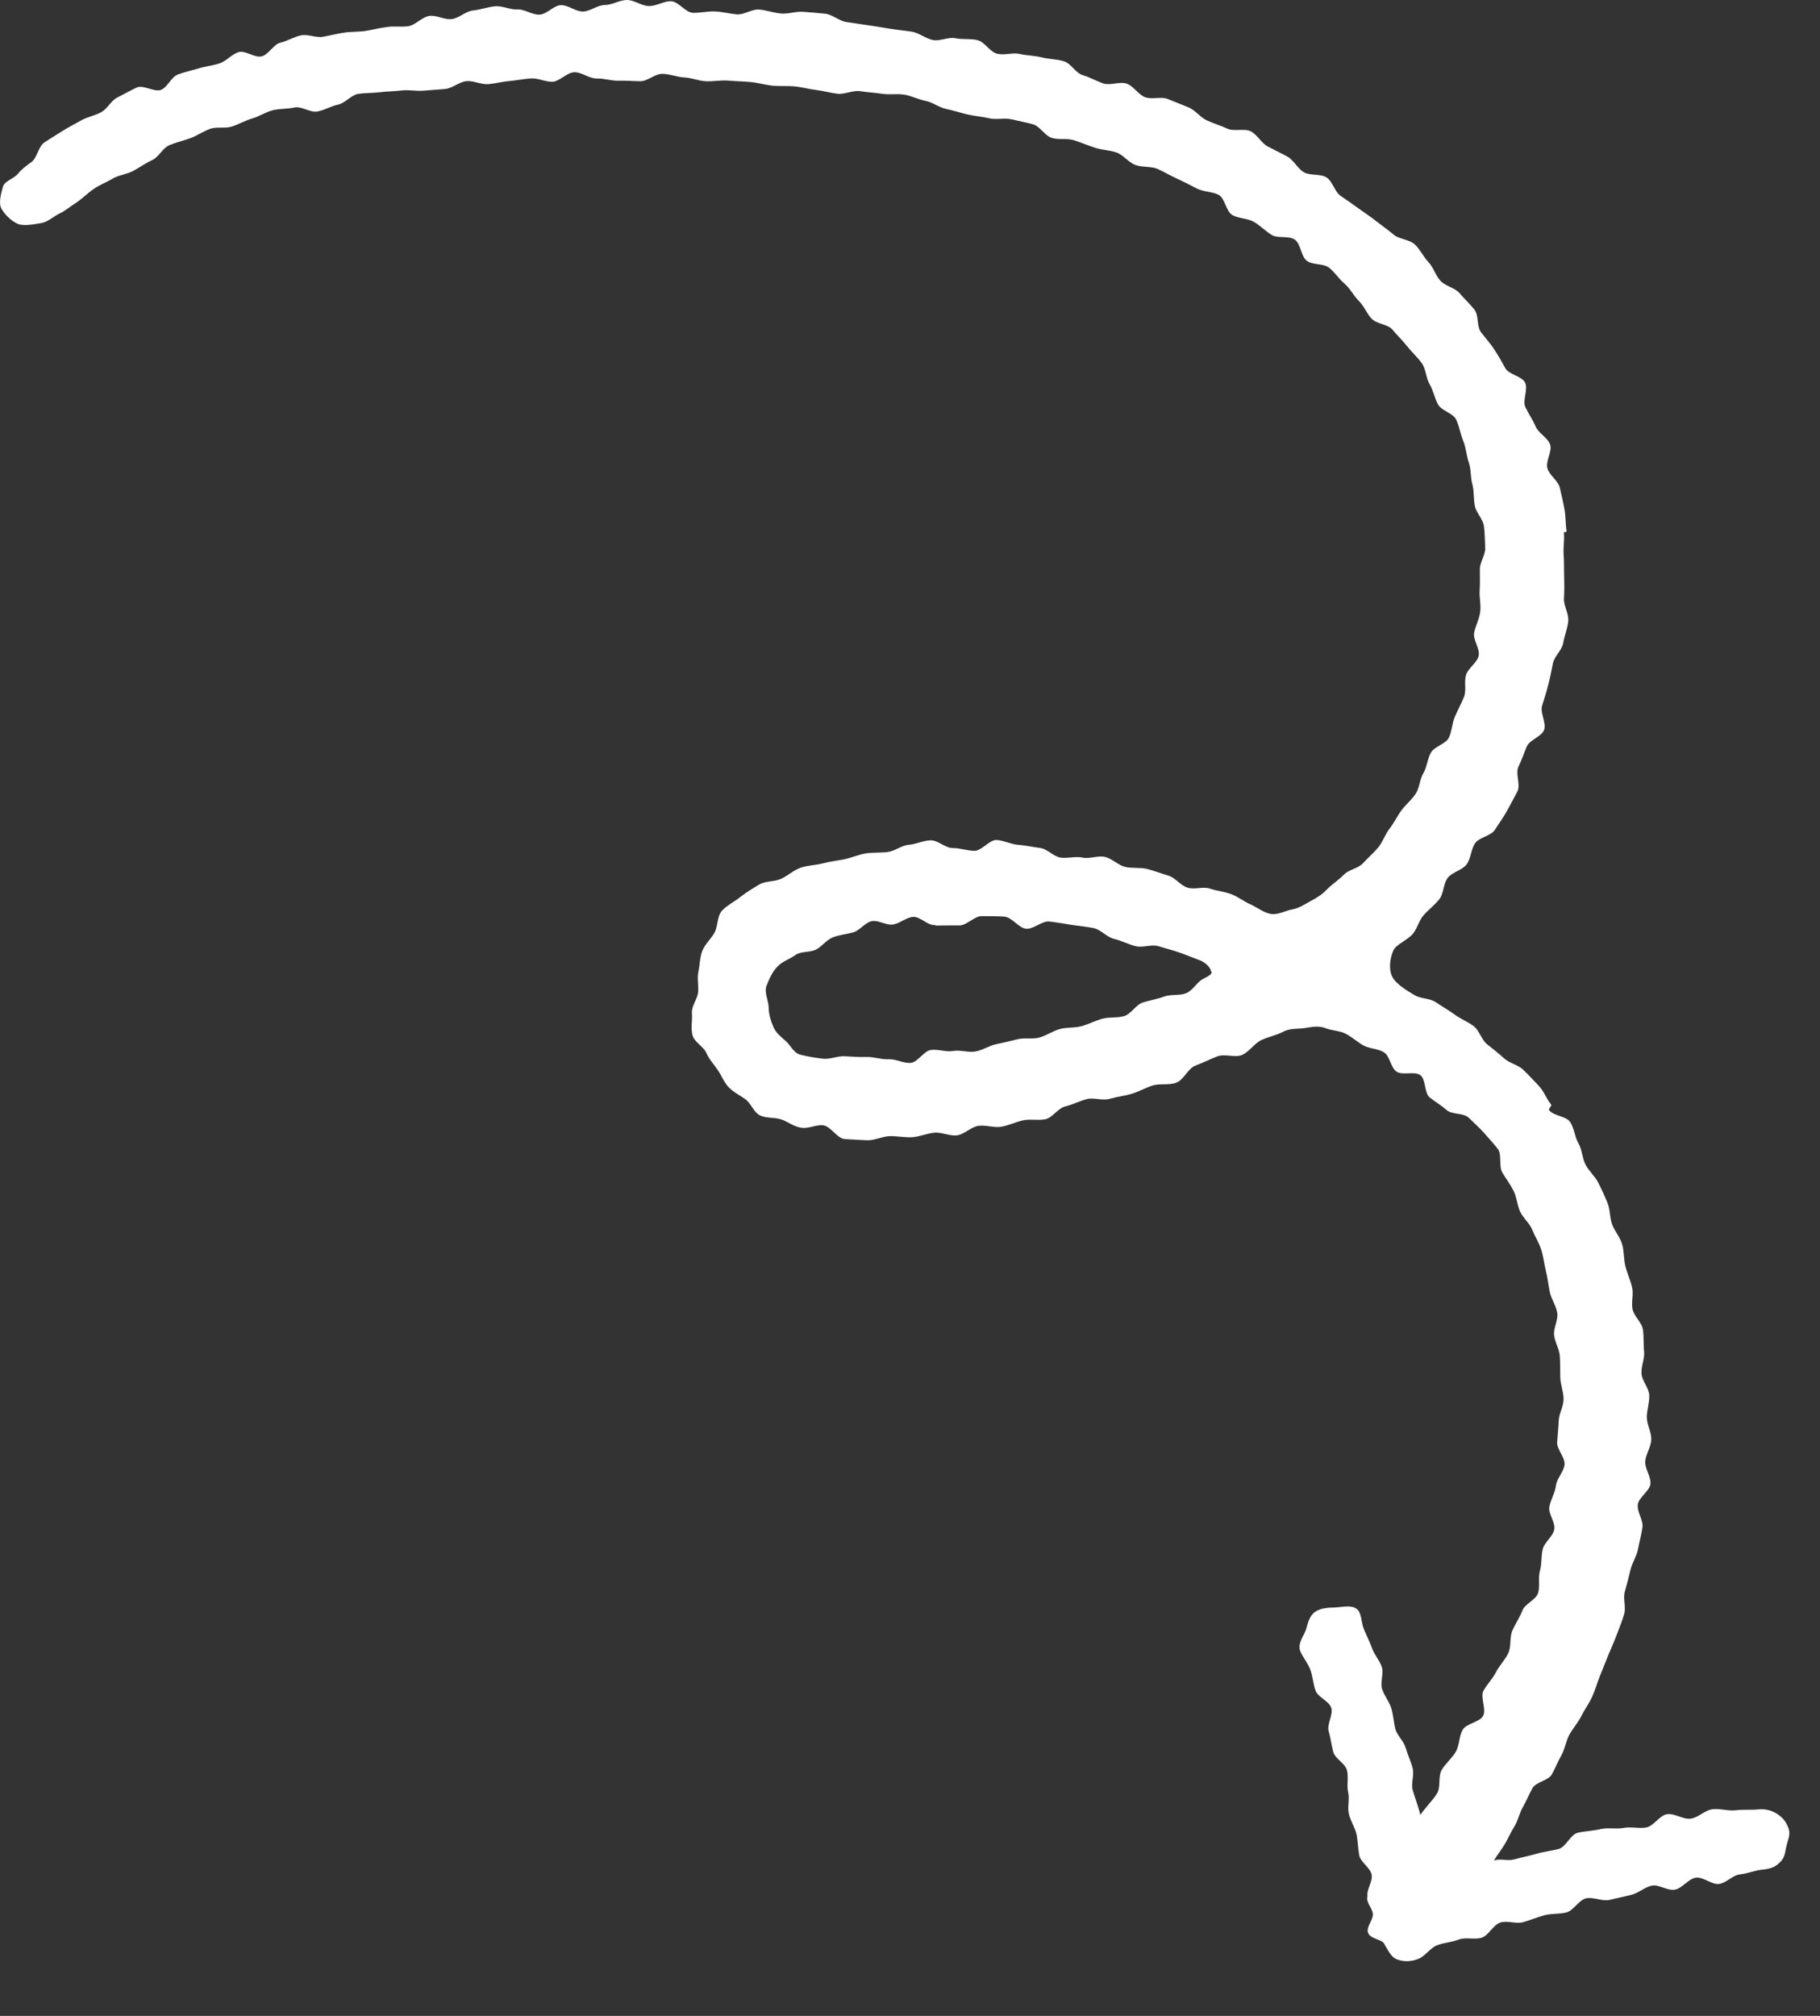 <svg width="28" height="31" viewBox="0 0 28 31" fill="none" xmlns="http://www.w3.org/2000/svg">
<rect x="0" y="0" width="28" height="31" fill="#333333" stroke="none"/>
<path d="M24.059 8.187C24.073 8.298 24.047 8.417 24.056 8.529C24.065 8.64 24.06 8.754 24.064 8.865C24.067 8.977 24.068 9.091 24.061 9.202C24.054 9.313 24.137 9.436 24.127 9.55C24.117 9.664 24.068 9.775 24.05 9.886C24.032 9.997 23.914 10.09 23.891 10.201C23.868 10.312 23.848 10.421 23.819 10.531C23.791 10.642 23.758 10.748 23.724 10.853C23.691 10.959 23.794 11.12 23.755 11.225C23.716 11.33 23.527 11.378 23.486 11.486C23.444 11.594 23.405 11.694 23.359 11.796C23.312 11.899 23.397 12.067 23.345 12.17C23.293 12.272 23.238 12.372 23.183 12.472C23.129 12.572 23.058 12.666 22.998 12.761C22.939 12.855 22.755 12.876 22.693 12.968C22.631 13.06 22.631 13.2 22.563 13.292C22.495 13.383 22.344 13.41 22.273 13.499C22.203 13.588 22.214 13.739 22.143 13.828C22.073 13.917 21.979 13.987 21.904 14.071C21.828 14.155 21.802 14.289 21.726 14.373C21.616 14.48 21.467 14.53 21.431 14.628C21.378 14.757 21.359 14.937 21.437 15.05C21.494 15.135 21.628 15.225 21.759 15.301C21.854 15.361 21.997 15.348 22.091 15.413C22.186 15.478 22.285 15.533 22.377 15.6C22.469 15.668 22.577 15.71 22.669 15.777C22.76 15.845 22.792 15.991 22.879 16.059C22.965 16.127 23.057 16.2 23.14 16.275C23.224 16.351 23.356 16.374 23.437 16.453C23.518 16.531 23.596 16.617 23.674 16.698C23.752 16.778 23.79 16.898 23.863 16.984C23.881 17.003 23.817 17.05 23.832 17.071C23.9 17.163 24.096 17.16 24.158 17.257C24.22 17.353 24.226 17.483 24.283 17.58C24.34 17.676 24.34 17.806 24.392 17.907C24.443 18.009 24.537 18.085 24.588 18.186C24.64 18.288 24.686 18.389 24.729 18.494C24.773 18.598 24.763 18.722 24.801 18.826C24.839 18.93 24.922 19.021 24.955 19.131C24.988 19.24 24.978 19.359 25.005 19.468C25.032 19.577 25.081 19.681 25.108 19.791C25.136 19.9 25.094 20.024 25.116 20.133C25.138 20.242 25.259 20.334 25.276 20.448C25.292 20.562 25.282 20.676 25.294 20.785C25.305 20.894 25.245 21.015 25.254 21.126C25.263 21.238 25.37 21.343 25.373 21.46C25.377 21.576 25.335 21.684 25.336 21.798C25.337 21.912 25.409 22.025 25.404 22.139C25.4 22.253 25.319 22.363 25.311 22.474C25.304 22.585 25.403 22.709 25.391 22.82C25.378 22.931 25.212 23.024 25.197 23.137C25.182 23.251 25.286 23.38 25.268 23.491C25.251 23.602 25.22 23.716 25.2 23.824C25.179 23.932 25.108 24.037 25.083 24.145C25.057 24.254 25.029 24.365 24.998 24.473C24.967 24.581 25.018 24.714 24.987 24.823C24.956 24.931 24.909 25.039 24.871 25.144C24.832 25.25 24.782 25.355 24.741 25.457C24.7 25.56 24.655 25.671 24.614 25.773C24.572 25.876 24.541 25.99 24.495 26.092C24.448 26.195 24.378 26.289 24.328 26.389C24.279 26.489 24.198 26.578 24.143 26.678C24.089 26.778 24.076 26.899 24.019 26.997C23.964 27.091 23.928 27.194 23.873 27.288C23.819 27.383 23.633 27.401 23.578 27.496C23.524 27.59 23.485 27.69 23.431 27.785C23.376 27.879 23.356 27.993 23.299 28.085C23.241 28.177 23.2 28.279 23.143 28.371C23.086 28.463 23.04 28.518 22.983 28.61C23.095 28.575 23.189 28.624 23.304 28.591C23.418 28.559 23.53 28.539 23.639 28.507C23.748 28.474 23.868 28.463 23.98 28.433C24.091 28.403 24.163 28.208 24.275 28.183C24.387 28.158 24.509 28.155 24.623 28.128C24.738 28.1 24.862 28.131 24.976 28.11C25.09 28.087 25.215 28.124 25.329 28.102C25.443 28.08 25.533 27.914 25.648 27.898C25.762 27.881 25.898 27.984 26.012 27.967C26.127 27.951 26.229 27.836 26.346 27.822C26.463 27.808 26.584 27.852 26.701 27.838C26.818 27.824 26.934 27.836 27.049 27.825C27.168 27.814 27.258 27.842 27.336 27.891C27.428 27.948 27.485 28.023 27.518 28.122C27.551 28.22 27.499 28.307 27.479 28.41C27.459 28.513 27.45 28.584 27.366 28.655C27.297 28.717 27.23 28.74 27.11 28.751C26.996 28.763 26.887 28.811 26.773 28.823C26.658 28.834 26.558 28.957 26.447 28.971C26.335 28.985 26.202 28.858 26.088 28.875C25.974 28.892 25.884 29.036 25.769 29.058C25.655 29.08 25.521 28.975 25.413 28.997C25.303 29.019 25.204 29.115 25.092 29.14C24.98 29.165 24.871 29.192 24.759 29.217C24.648 29.241 24.514 29.168 24.402 29.192C24.29 29.217 24.211 29.377 24.104 29.407C23.998 29.438 23.873 29.422 23.762 29.452C23.65 29.482 23.546 29.526 23.436 29.558C23.327 29.591 23.188 29.528 23.078 29.566C22.969 29.604 22.903 29.762 22.796 29.797C22.69 29.833 22.55 29.785 22.443 29.826C22.337 29.867 22.217 29.873 22.11 29.913C22.004 29.954 21.93 30.077 21.826 30.121C21.711 30.169 21.592 30.17 21.492 30.131C21.392 30.093 21.346 29.97 21.284 29.873C21.221 29.819 21.086 29.809 21.05 29.729C21.009 29.644 21.12 29.537 21.121 29.441C21.123 29.351 21.008 29.254 21.038 29.162C21.022 29.053 21.122 28.935 21.102 28.829C21.083 28.722 20.93 28.635 20.911 28.529C20.891 28.422 20.891 28.308 20.869 28.205C20.846 28.101 20.776 28.002 20.752 27.895C20.727 27.789 20.766 27.667 20.741 27.561C20.716 27.454 20.75 27.333 20.723 27.224C20.695 27.115 20.54 27.046 20.512 26.942C20.485 26.838 20.471 26.727 20.441 26.62C20.411 26.514 20.514 26.367 20.481 26.263C20.448 26.159 20.277 26.101 20.239 25.997C20.201 25.893 20.197 25.781 20.159 25.677C20.121 25.573 20.043 25.487 20.002 25.386C19.959 25.271 20.064 25.148 20.092 25.059C20.123 24.956 20.146 24.845 20.235 24.785C20.323 24.726 20.435 24.722 20.541 24.719C20.647 24.715 20.777 24.677 20.866 24.737C20.948 24.789 20.938 24.929 20.978 25.041C21.019 25.143 21.07 25.239 21.106 25.34C21.141 25.442 21.222 25.53 21.258 25.632C21.293 25.733 21.23 25.867 21.263 25.971C21.295 26.075 21.371 26.164 21.404 26.267C21.436 26.371 21.44 26.483 21.467 26.587C21.495 26.691 21.597 26.774 21.627 26.881C21.657 26.987 21.706 27.086 21.733 27.19C21.761 27.294 21.706 27.42 21.733 27.524C21.761 27.628 21.829 27.801 21.851 27.91C21.914 27.813 22.049 27.678 22.109 27.578C22.169 27.478 22.121 27.316 22.181 27.216C22.241 27.116 22.335 27.041 22.395 26.941C22.455 26.841 22.444 26.706 22.501 26.603C22.558 26.501 22.763 26.486 22.817 26.386C22.872 26.286 22.769 26.099 22.823 25.999C22.878 25.899 22.964 25.816 23.016 25.713C23.068 25.611 23.154 25.527 23.204 25.422C23.253 25.317 23.221 25.181 23.268 25.073C23.315 24.965 23.38 24.876 23.421 24.768C23.457 24.665 23.628 24.604 23.662 24.499C23.695 24.393 23.66 24.266 23.691 24.157C23.722 24.049 23.708 23.932 23.734 23.824C23.759 23.716 23.888 23.633 23.911 23.522C23.934 23.411 23.814 23.277 23.837 23.166C23.86 23.055 23.923 22.958 23.938 22.844C23.953 22.73 24.058 22.634 24.07 22.523C24.082 22.412 23.949 22.29 23.956 22.179C23.963 22.068 23.976 21.962 23.98 21.848C23.985 21.734 24.055 21.629 24.055 21.515C24.054 21.401 24.008 21.294 24.004 21.183C24.001 21.072 24.005 20.963 23.997 20.851C23.988 20.74 23.92 20.638 23.909 20.529C23.898 20.42 23.976 20.297 23.957 20.185C23.938 20.074 23.865 19.977 23.843 19.868C23.821 19.759 23.809 19.65 23.782 19.541C23.755 19.432 23.746 19.32 23.71 19.214C23.675 19.107 23.615 19.014 23.572 18.909C23.529 18.805 23.432 18.732 23.386 18.631C23.34 18.529 23.336 18.413 23.285 18.311C23.233 18.209 23.169 18.126 23.112 18.03C23.055 17.933 23.108 17.762 23.046 17.671C22.981 17.588 22.9 17.499 22.828 17.418C22.755 17.337 22.671 17.262 22.593 17.186C22.514 17.111 22.336 17.142 22.255 17.07C22.174 16.997 22.082 16.945 21.996 16.877C21.91 16.809 21.939 16.598 21.851 16.533C21.761 16.468 21.577 16.542 21.485 16.479C21.394 16.417 21.383 16.239 21.291 16.182C21.2 16.125 21.067 16.128 20.975 16.076C20.883 16.024 20.797 15.946 20.702 15.896C20.608 15.847 20.486 15.851 20.388 15.809C20.272 15.77 20.184 15.793 20.076 15.809C19.966 15.826 19.85 15.809 19.743 15.865C19.644 15.919 19.519 15.941 19.404 15.995C19.298 16.046 19.224 16.169 19.109 16.223C19.002 16.269 18.842 16.2 18.724 16.246C18.607 16.292 18.506 16.343 18.391 16.387C18.276 16.43 18.212 16.606 18.098 16.649C17.983 16.693 17.843 16.656 17.728 16.694C17.622 16.729 17.517 16.789 17.408 16.821C17.299 16.854 17.185 16.865 17.07 16.898C16.956 16.93 16.827 16.873 16.715 16.903C16.603 16.933 16.504 16.987 16.39 17.014C16.275 17.041 16.196 17.186 16.084 17.211C15.973 17.235 15.849 17.204 15.737 17.229C15.625 17.254 15.516 17.308 15.404 17.327C15.292 17.346 15.166 17.297 15.052 17.313C14.937 17.33 14.835 17.445 14.723 17.459C14.612 17.473 14.485 17.407 14.371 17.419C14.257 17.43 14.145 17.481 14.031 17.488C13.917 17.494 13.798 17.468 13.687 17.471C13.575 17.475 13.455 17.539 13.341 17.535C13.227 17.53 13.105 17.523 12.994 17.516C12.883 17.509 12.782 17.324 12.671 17.306C12.56 17.289 12.426 17.366 12.318 17.34C12.207 17.323 12.118 17.247 12.018 17.214C11.918 17.18 11.79 17.199 11.693 17.153C11.596 17.106 11.555 16.968 11.469 16.905C11.383 16.843 11.285 16.796 11.212 16.721C11.139 16.645 11.104 16.544 11.041 16.453C10.979 16.362 10.909 16.289 10.866 16.19C10.822 16.091 10.68 16.026 10.653 15.916C10.625 15.807 10.654 15.691 10.645 15.58C10.636 15.468 10.73 15.366 10.74 15.258C10.75 15.149 10.722 15.045 10.745 14.94C10.768 14.834 10.765 14.723 10.806 14.62C10.848 14.517 10.931 14.447 10.988 14.35C11.048 14.25 11.03 14.091 11.105 14.007C11.181 13.924 11.298 13.867 11.389 13.794C11.481 13.722 11.58 13.662 11.679 13.603C11.778 13.544 11.915 13.562 12.02 13.513C12.124 13.464 12.21 13.381 12.319 13.343C12.429 13.305 12.545 13.307 12.657 13.277C12.769 13.247 12.883 13.235 12.992 13.213C13.101 13.191 13.213 13.14 13.322 13.123C13.431 13.107 13.545 13.116 13.657 13.102C13.768 13.088 13.87 13 13.982 12.991C14.093 12.982 14.206 12.925 14.317 12.922C14.428 12.918 14.543 13.042 14.657 13.041C14.771 13.041 14.879 13.082 14.99 13.084C15.102 13.086 15.224 12.91 15.335 12.917C15.446 12.925 15.557 12.985 15.668 12.992C15.779 12.999 15.89 13.027 16.001 13.04C16.112 13.052 16.208 13.173 16.317 13.188C16.425 13.203 16.545 13.165 16.656 13.188C16.767 13.211 16.892 13.152 17.001 13.178C17.109 13.203 17.203 13.306 17.311 13.331C17.419 13.357 17.539 13.335 17.65 13.363C17.761 13.391 17.863 13.433 17.972 13.464C18.08 13.495 18.157 13.613 18.266 13.649C18.374 13.685 18.507 13.629 18.615 13.665C18.723 13.701 18.837 13.711 18.942 13.75C19.048 13.789 19.14 13.867 19.242 13.909C19.347 13.958 19.444 14.036 19.55 14.054C19.661 14.072 19.773 14.005 19.88 13.985C19.986 13.966 20.067 13.909 20.166 13.855C20.262 13.803 20.342 13.757 20.42 13.671C20.498 13.595 20.595 13.533 20.673 13.452C20.751 13.371 20.897 13.355 20.97 13.274C21.043 13.193 21.132 13.117 21.202 13.034C21.272 12.95 21.309 12.831 21.376 12.745C21.444 12.659 21.494 12.553 21.559 12.464C21.624 12.375 21.715 12.303 21.777 12.211C21.84 12.119 21.839 11.989 21.897 11.892C21.954 11.795 21.958 11.675 22.013 11.576C22.068 11.476 22.241 11.444 22.29 11.344C22.339 11.244 22.339 11.12 22.383 11.02C22.427 10.92 22.481 10.82 22.523 10.717C22.564 10.614 22.521 10.484 22.555 10.378C22.588 10.273 22.722 10.195 22.748 10.087C22.773 9.979 22.659 9.839 22.679 9.731C22.7 9.623 22.757 9.525 22.772 9.412C22.787 9.298 22.757 9.191 22.764 9.08C22.771 8.969 22.767 8.863 22.767 8.754C22.766 8.645 22.855 8.533 22.849 8.424C22.843 8.315 22.845 8.204 22.83 8.092C22.816 7.981 22.712 7.889 22.69 7.78C22.668 7.671 22.68 7.56 22.653 7.451C22.62 7.341 22.635 7.222 22.597 7.113C22.559 7.004 22.556 6.887 22.512 6.783C22.469 6.679 22.452 6.559 22.404 6.455C22.355 6.351 22.178 6.319 22.124 6.22C22.07 6.121 22.05 6.004 21.994 5.908C21.937 5.811 21.937 5.671 21.872 5.582C21.807 5.494 21.718 5.413 21.648 5.324C21.578 5.236 21.494 5.155 21.422 5.069C21.349 4.983 21.184 4.985 21.103 4.902C21.023 4.818 20.985 4.704 20.904 4.626C20.823 4.547 20.772 4.435 20.685 4.362C20.599 4.289 20.537 4.188 20.448 4.117C20.359 4.047 20.197 4.079 20.105 4.011C20.014 3.943 20.014 3.75 19.92 3.685C19.825 3.619 19.657 3.672 19.563 3.612C19.468 3.553 19.388 3.469 19.291 3.412C19.193 3.355 19.061 3.363 18.961 3.308C18.861 3.254 18.846 3.044 18.746 2.995C18.646 2.945 18.516 2.951 18.413 2.899C18.311 2.847 18.214 2.795 18.111 2.749C18.008 2.702 17.909 2.642 17.809 2.598C17.709 2.554 17.573 2.576 17.468 2.537C17.362 2.498 17.285 2.385 17.179 2.346C17.074 2.308 16.954 2.308 16.846 2.272C16.738 2.236 16.636 2.194 16.527 2.158C16.419 2.122 16.294 2.154 16.183 2.121C16.073 2.087 16.001 1.943 15.893 1.912C15.784 1.881 15.671 1.861 15.562 1.835C15.454 1.81 15.326 1.845 15.218 1.819C15.11 1.793 14.993 1.786 14.885 1.76C14.777 1.735 14.669 1.699 14.558 1.676C14.447 1.653 14.347 1.572 14.239 1.551C14.131 1.531 14.023 1.473 13.912 1.456C13.801 1.438 13.681 1.46 13.57 1.442C13.459 1.425 13.345 1.42 13.234 1.402C13.123 1.385 12.997 1.454 12.886 1.442C12.775 1.429 12.664 1.396 12.553 1.383C12.442 1.371 12.331 1.337 12.217 1.328C12.104 1.318 11.989 1.329 11.878 1.317C11.767 1.304 11.656 1.271 11.543 1.261C11.429 1.251 11.317 1.249 11.204 1.24C11.09 1.23 10.978 1.254 10.864 1.25C10.75 1.245 10.64 1.196 10.531 1.191C10.422 1.187 10.306 1.137 10.19 1.136C10.073 1.134 9.963 1.251 9.851 1.249C9.74 1.248 9.626 1.238 9.515 1.241C9.404 1.245 9.29 1.203 9.179 1.207C9.067 1.21 8.947 1.107 8.836 1.111C8.724 1.114 8.616 1.245 8.507 1.257C8.399 1.263 8.28 1.2 8.171 1.206C8.063 1.212 7.951 1.237 7.839 1.246C7.728 1.255 7.621 1.285 7.51 1.294C7.399 1.302 7.283 1.237 7.174 1.248C7.065 1.26 6.96 1.356 6.851 1.368C6.743 1.379 6.631 1.383 6.517 1.394C6.403 1.405 6.292 1.377 6.18 1.391C6.069 1.405 5.957 1.404 5.846 1.418C5.734 1.432 5.62 1.427 5.511 1.444C5.402 1.461 5.31 1.587 5.201 1.609C5.092 1.631 4.993 1.695 4.881 1.715C4.77 1.734 4.636 1.629 4.53 1.653C4.423 1.678 4.304 1.668 4.195 1.696C4.086 1.723 3.99 1.79 3.883 1.821C3.776 1.851 3.677 1.91 3.571 1.945C3.464 1.981 3.335 1.944 3.231 1.982C3.127 2.02 3.03 2.088 2.926 2.126C2.822 2.164 2.711 2.189 2.607 2.232C2.502 2.275 2.445 2.415 2.343 2.461C2.242 2.507 2.153 2.572 2.054 2.626C1.955 2.68 1.833 2.689 1.737 2.745C1.64 2.802 1.534 2.843 1.443 2.905C1.351 2.967 1.273 3.048 1.179 3.113C1.094 3.164 1.013 3.237 0.917 3.283C0.821 3.33 0.729 3.418 0.628 3.432C0.527 3.447 0.373 3.481 0.273 3.443C0.162 3.393 0.058 3.28 0.019 3.203C-0.024 3.114 0.018 2.969 0.046 2.869C0.071 2.782 0.21 2.752 0.277 2.671C0.337 2.598 0.404 2.549 0.484 2.492C0.573 2.427 0.589 2.255 0.68 2.193C0.771 2.131 0.868 2.074 0.961 2.014C1.055 1.955 1.154 1.906 1.248 1.852C1.341 1.798 1.458 1.779 1.554 1.727C1.651 1.676 1.708 1.547 1.807 1.498C1.906 1.449 2.003 1.392 2.104 1.346C2.206 1.3 2.376 1.422 2.477 1.382C2.579 1.341 2.634 1.183 2.738 1.145C2.842 1.106 2.951 1.084 3.055 1.052C3.159 1.019 3.271 1.01 3.377 0.975C3.484 0.939 3.565 0.835 3.669 0.802C3.773 0.769 3.922 0.896 4.028 0.866C4.135 0.836 4.209 0.681 4.315 0.656C4.422 0.631 4.521 0.566 4.63 0.544C4.739 0.522 4.863 0.585 4.969 0.566C5.075 0.546 5.185 0.519 5.293 0.502C5.402 0.485 5.514 0.492 5.623 0.476C5.732 0.459 5.838 0.429 5.947 0.417C6.056 0.395 6.175 0.421 6.287 0.402C6.398 0.382 6.49 0.262 6.605 0.245C6.719 0.228 6.839 0.31 6.954 0.293C7.068 0.276 7.165 0.172 7.279 0.161C7.393 0.149 7.5 0.108 7.614 0.097C7.728 0.086 7.844 0.151 7.958 0.145C8.072 0.139 8.187 0.231 8.301 0.225C8.415 0.219 8.518 0.083 8.63 0.079C8.741 0.076 8.859 0.181 8.97 0.177C9.082 0.174 9.192 0.078 9.306 0.077C9.42 0.076 9.53 0.001 9.644 0C9.758 -0.001 9.868 0.091 9.984 0.093C10.101 0.095 10.211 0.015 10.325 0.019C10.439 0.024 10.545 0.192 10.659 0.197C10.772 0.201 10.884 0.171 10.998 0.176C11.112 0.18 11.22 0.211 11.334 0.221C11.448 0.231 11.566 0.137 11.68 0.147C11.794 0.157 11.902 0.198 12.015 0.208C12.129 0.218 12.247 0.172 12.361 0.182C12.474 0.192 12.586 0.199 12.697 0.211C12.808 0.224 12.91 0.323 13.023 0.339C13.137 0.354 13.245 0.374 13.359 0.389C13.473 0.404 13.581 0.425 13.692 0.442C13.803 0.46 13.917 0.47 14.028 0.487C14.139 0.505 14.239 0.592 14.35 0.615C14.461 0.638 14.589 0.565 14.7 0.588C14.811 0.611 14.931 0.59 15.041 0.618C15.152 0.646 15.229 0.801 15.343 0.827C15.457 0.853 15.582 0.804 15.69 0.83C15.798 0.855 15.918 0.855 16.029 0.883C16.14 0.911 16.256 0.908 16.367 0.942C16.478 0.975 16.549 1.125 16.658 1.156C16.766 1.187 16.866 1.247 16.974 1.283C17.082 1.319 17.224 1.25 17.332 1.286C17.44 1.322 17.512 1.456 17.617 1.495C17.723 1.534 17.864 1.48 17.969 1.524C18.075 1.568 18.18 1.607 18.285 1.651C18.391 1.695 18.466 1.805 18.568 1.852C18.671 1.899 18.782 1.932 18.884 1.979C18.987 2.026 19.142 1.97 19.242 2.019C19.341 2.069 19.406 2.2 19.503 2.252C19.6 2.304 19.705 2.353 19.805 2.408C19.905 2.462 19.961 2.59 20.058 2.648C20.156 2.705 20.313 2.668 20.407 2.728C20.502 2.787 20.533 2.95 20.625 3.012C20.717 3.075 20.811 3.14 20.9 3.205C20.989 3.27 21.087 3.332 21.175 3.403C21.264 3.473 21.356 3.536 21.442 3.609C21.529 3.681 21.68 3.681 21.764 3.757C21.847 3.832 21.896 3.947 21.974 4.028C22.052 4.109 22.084 4.234 22.16 4.317C22.235 4.401 22.381 4.422 22.454 4.508C22.527 4.594 22.613 4.672 22.683 4.761C22.753 4.849 22.716 5.016 22.783 5.107C22.851 5.198 22.926 5.276 22.988 5.373C23.051 5.469 23.105 5.563 23.159 5.662C23.213 5.761 23.411 5.782 23.463 5.884C23.514 5.986 23.419 6.156 23.467 6.26C23.516 6.365 23.581 6.453 23.624 6.557C23.667 6.661 23.812 6.73 23.848 6.837C23.883 6.943 23.774 7.095 23.807 7.204C23.84 7.314 23.974 7.393 23.998 7.504C24.023 7.616 24.05 7.725 24.07 7.837C24.089 7.949 24.085 8.062 24.101 8.177L24.059 8.187ZM18.634 14.946C18.627 14.879 18.549 14.809 18.48 14.776C18.372 14.735 18.267 14.691 18.157 14.652C18.046 14.613 17.935 14.585 17.824 14.551C17.713 14.517 17.58 14.579 17.469 14.55C17.358 14.522 17.256 14.465 17.142 14.439C17.029 14.413 16.935 14.295 16.824 14.272C16.713 14.249 16.594 14.239 16.483 14.222C16.372 14.204 16.253 14.183 16.142 14.171C16.031 14.159 15.896 14.294 15.785 14.282C15.674 14.27 15.568 14.106 15.454 14.096C15.34 14.086 15.22 14.092 15.107 14.088C14.993 14.084 14.871 14.233 14.76 14.231C14.648 14.229 14.532 14.232 14.418 14.233C14.394 14.236 14.394 14.225 14.367 14.224C14.267 14.228 14.155 14.091 14.043 14.1C13.943 14.109 13.843 14.2 13.739 14.217C13.636 14.234 13.512 14.144 13.409 14.166C13.305 14.189 13.226 14.312 13.122 14.339C13.018 14.367 12.912 14.376 12.814 14.414C12.715 14.452 12.644 14.557 12.553 14.603C12.463 14.649 12.32 14.626 12.237 14.686C12.148 14.75 12.028 14.788 11.961 14.864C11.883 14.94 11.828 15.066 11.791 15.164C11.755 15.261 11.825 15.392 11.826 15.495C11.827 15.599 11.857 15.695 11.898 15.791C11.939 15.887 12.012 15.941 12.091 16.011C12.169 16.081 12.212 16.201 12.326 16.222C12.429 16.247 12.542 16.268 12.659 16.28C12.767 16.295 12.882 16.236 12.999 16.243C13.107 16.248 13.216 16.258 13.332 16.254C13.449 16.251 13.555 16.295 13.668 16.289C13.783 16.283 13.898 16.353 14.01 16.345C14.121 16.336 14.211 16.16 14.323 16.146C14.434 16.131 14.55 16.181 14.662 16.162C14.774 16.142 14.892 16.189 15.004 16.17C15.116 16.151 15.215 16.081 15.324 16.058C15.433 16.036 15.542 16.009 15.651 15.982C15.76 15.954 15.884 15.985 15.991 15.955C16.097 15.925 16.197 15.855 16.303 15.825C16.41 15.795 16.534 15.81 16.64 15.78C16.747 15.75 16.851 15.696 16.958 15.666C17.064 15.636 17.194 15.657 17.298 15.624C17.402 15.591 17.478 15.449 17.582 15.416C17.686 15.384 17.803 15.364 17.907 15.326C18.014 15.286 18.146 15.314 18.247 15.274C18.357 15.23 18.42 15.091 18.516 15.05C18.599 15.006 18.642 14.986 18.642 14.943L18.634 14.946Z" fill="white"/>
</svg>
